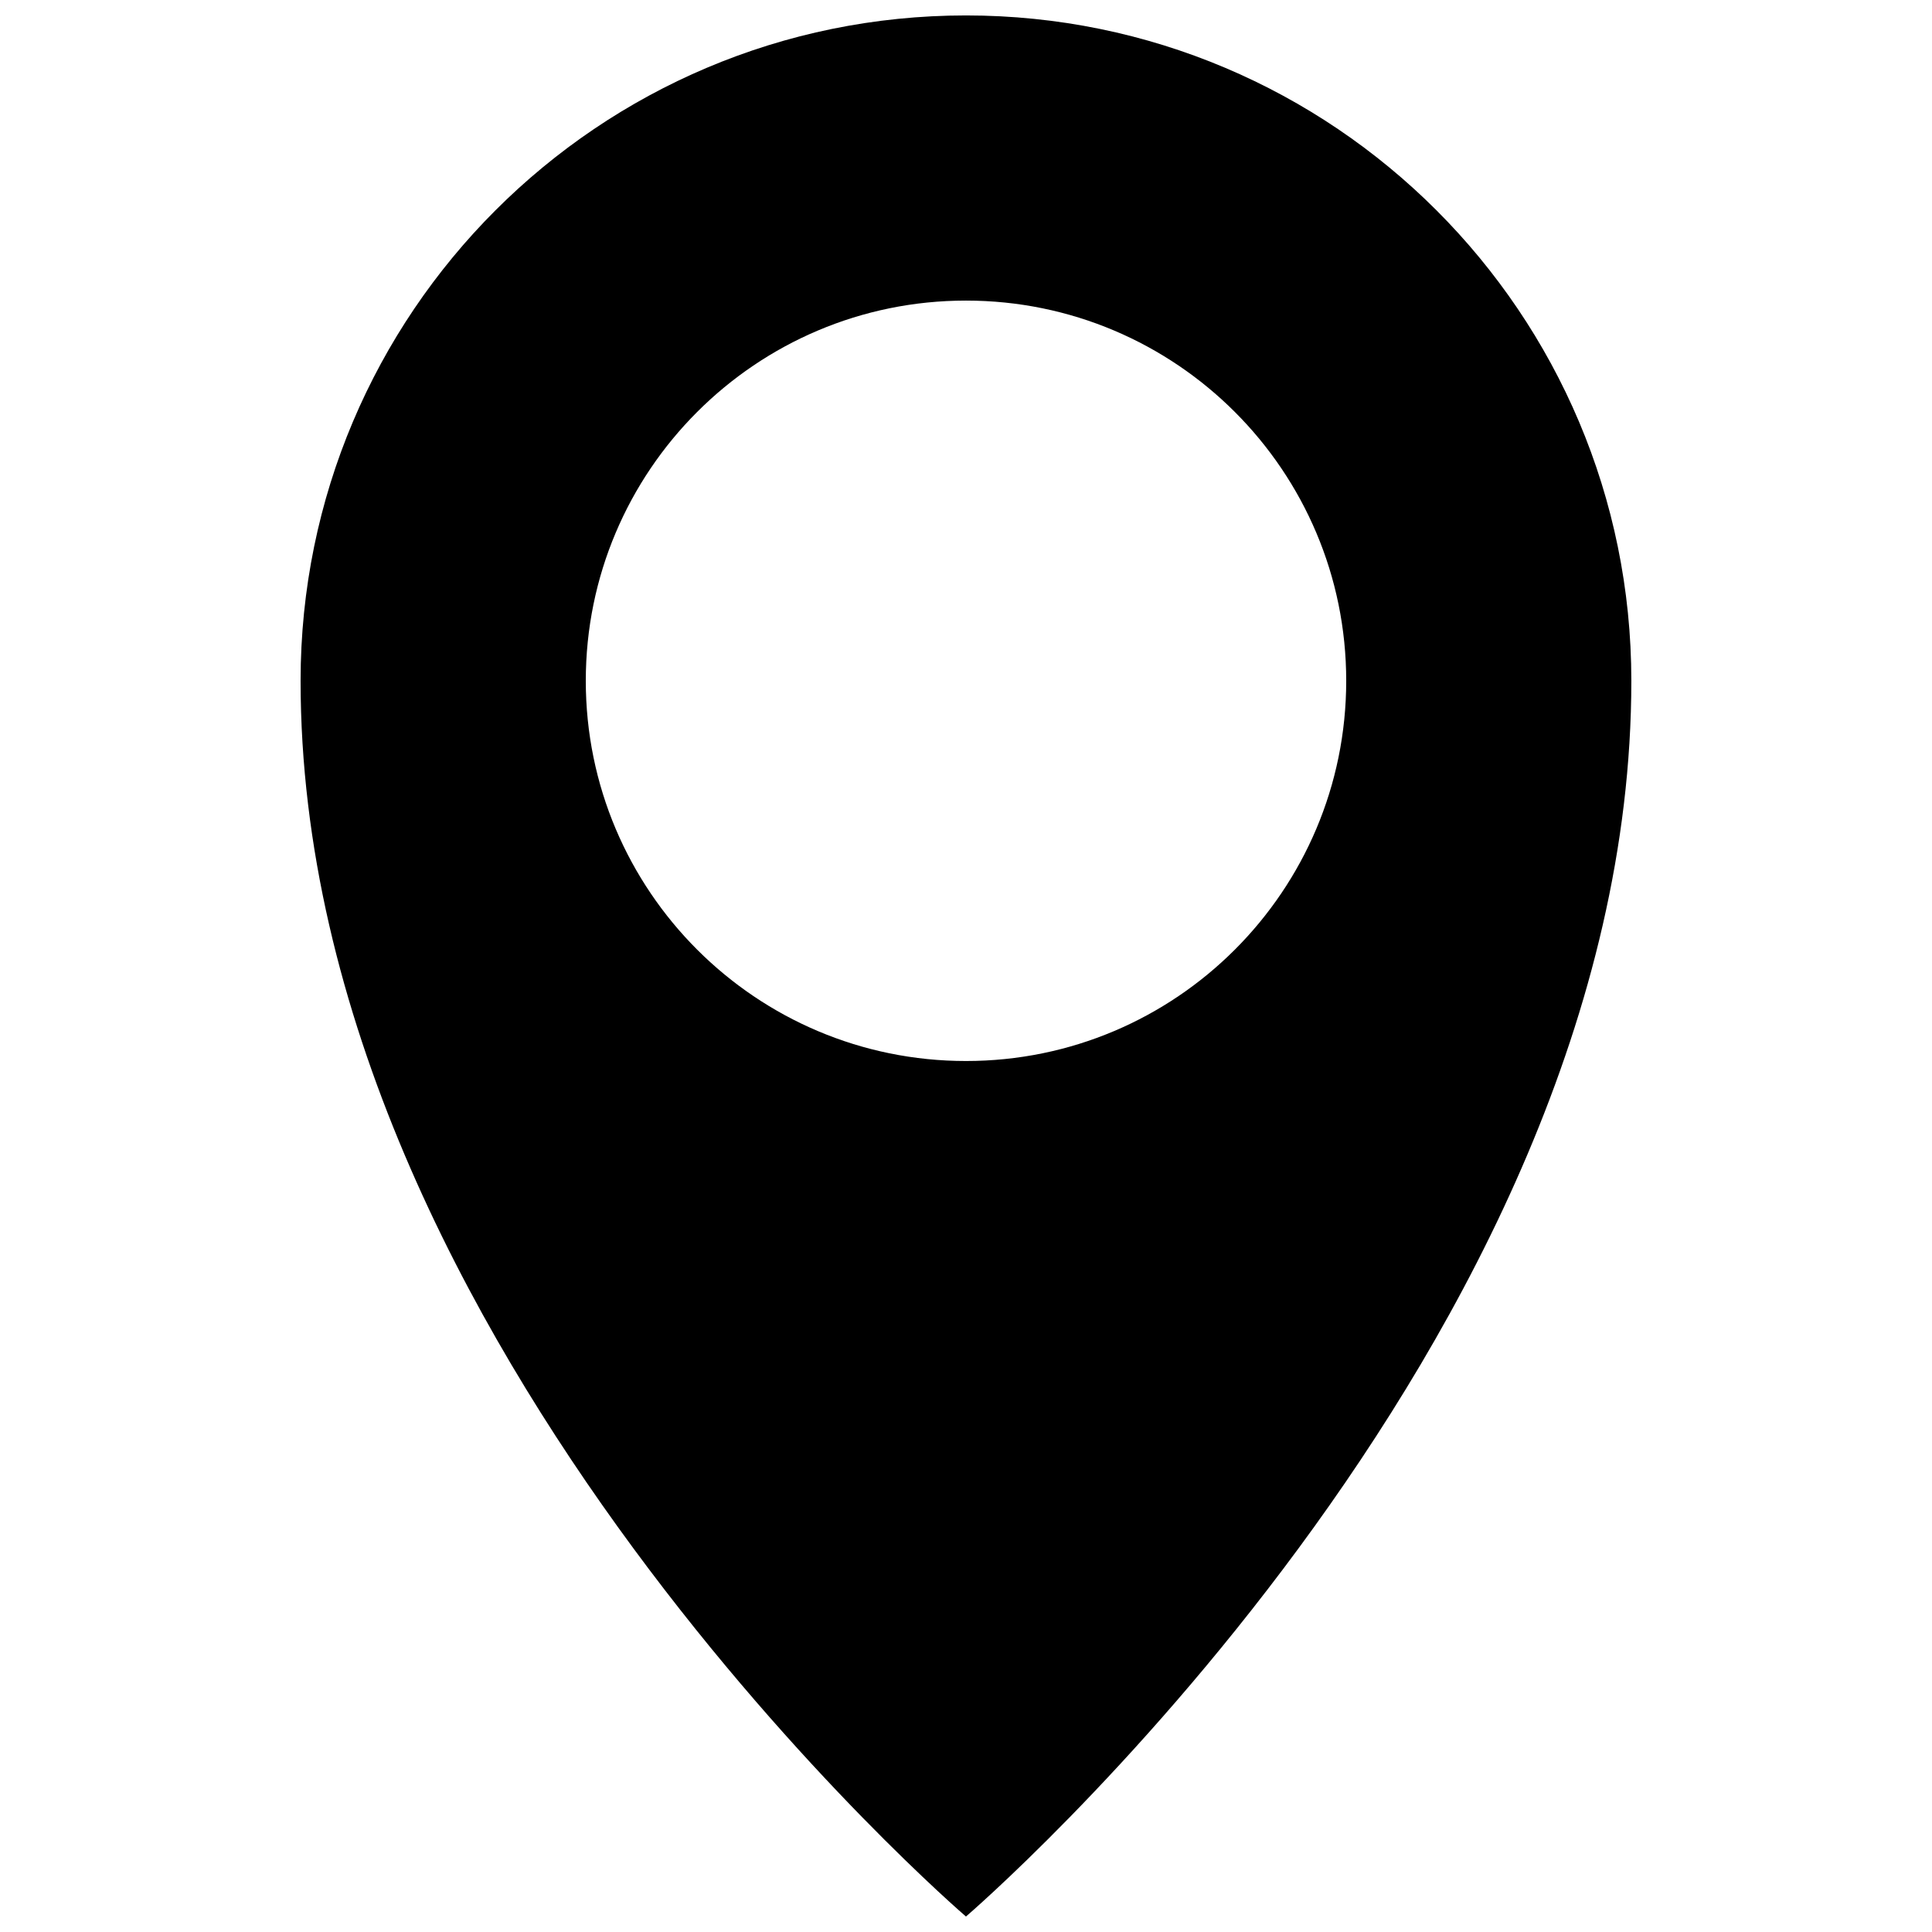 <?xml version="1.0" encoding="UTF-8"?>
<!-- Uploaded to: SVG Repo, www.svgrepo.com, Generator: SVG Repo Mixer Tools -->
<svg width="800px" height="800px" version="1.1" viewBox="144 144 512 512" xmlns="http://www.w3.org/2000/svg">
 <defs>
  <clipPath id="a">
   <path d="m223 148.09h354v503.81h-354z"/>
  </clipPath>
 </defs>
 <g clip-path="url(#a)">
  <path d="m400 148.09c-97.398 0-176.34 78.941-176.34 176.33 0 176.33 176.33 327.48 176.33 327.48s176.33-151.14 176.33-327.48c0.004-97.391-78.938-176.33-176.33-176.33zm0 277.09c-55.645 0-100.76-45.117-100.76-100.76s45.117-100.76 100.76-100.76 100.76 45.117 100.76 100.76c0 55.648-45.117 100.76-100.76 100.76z"/>
 </g>
</svg>
